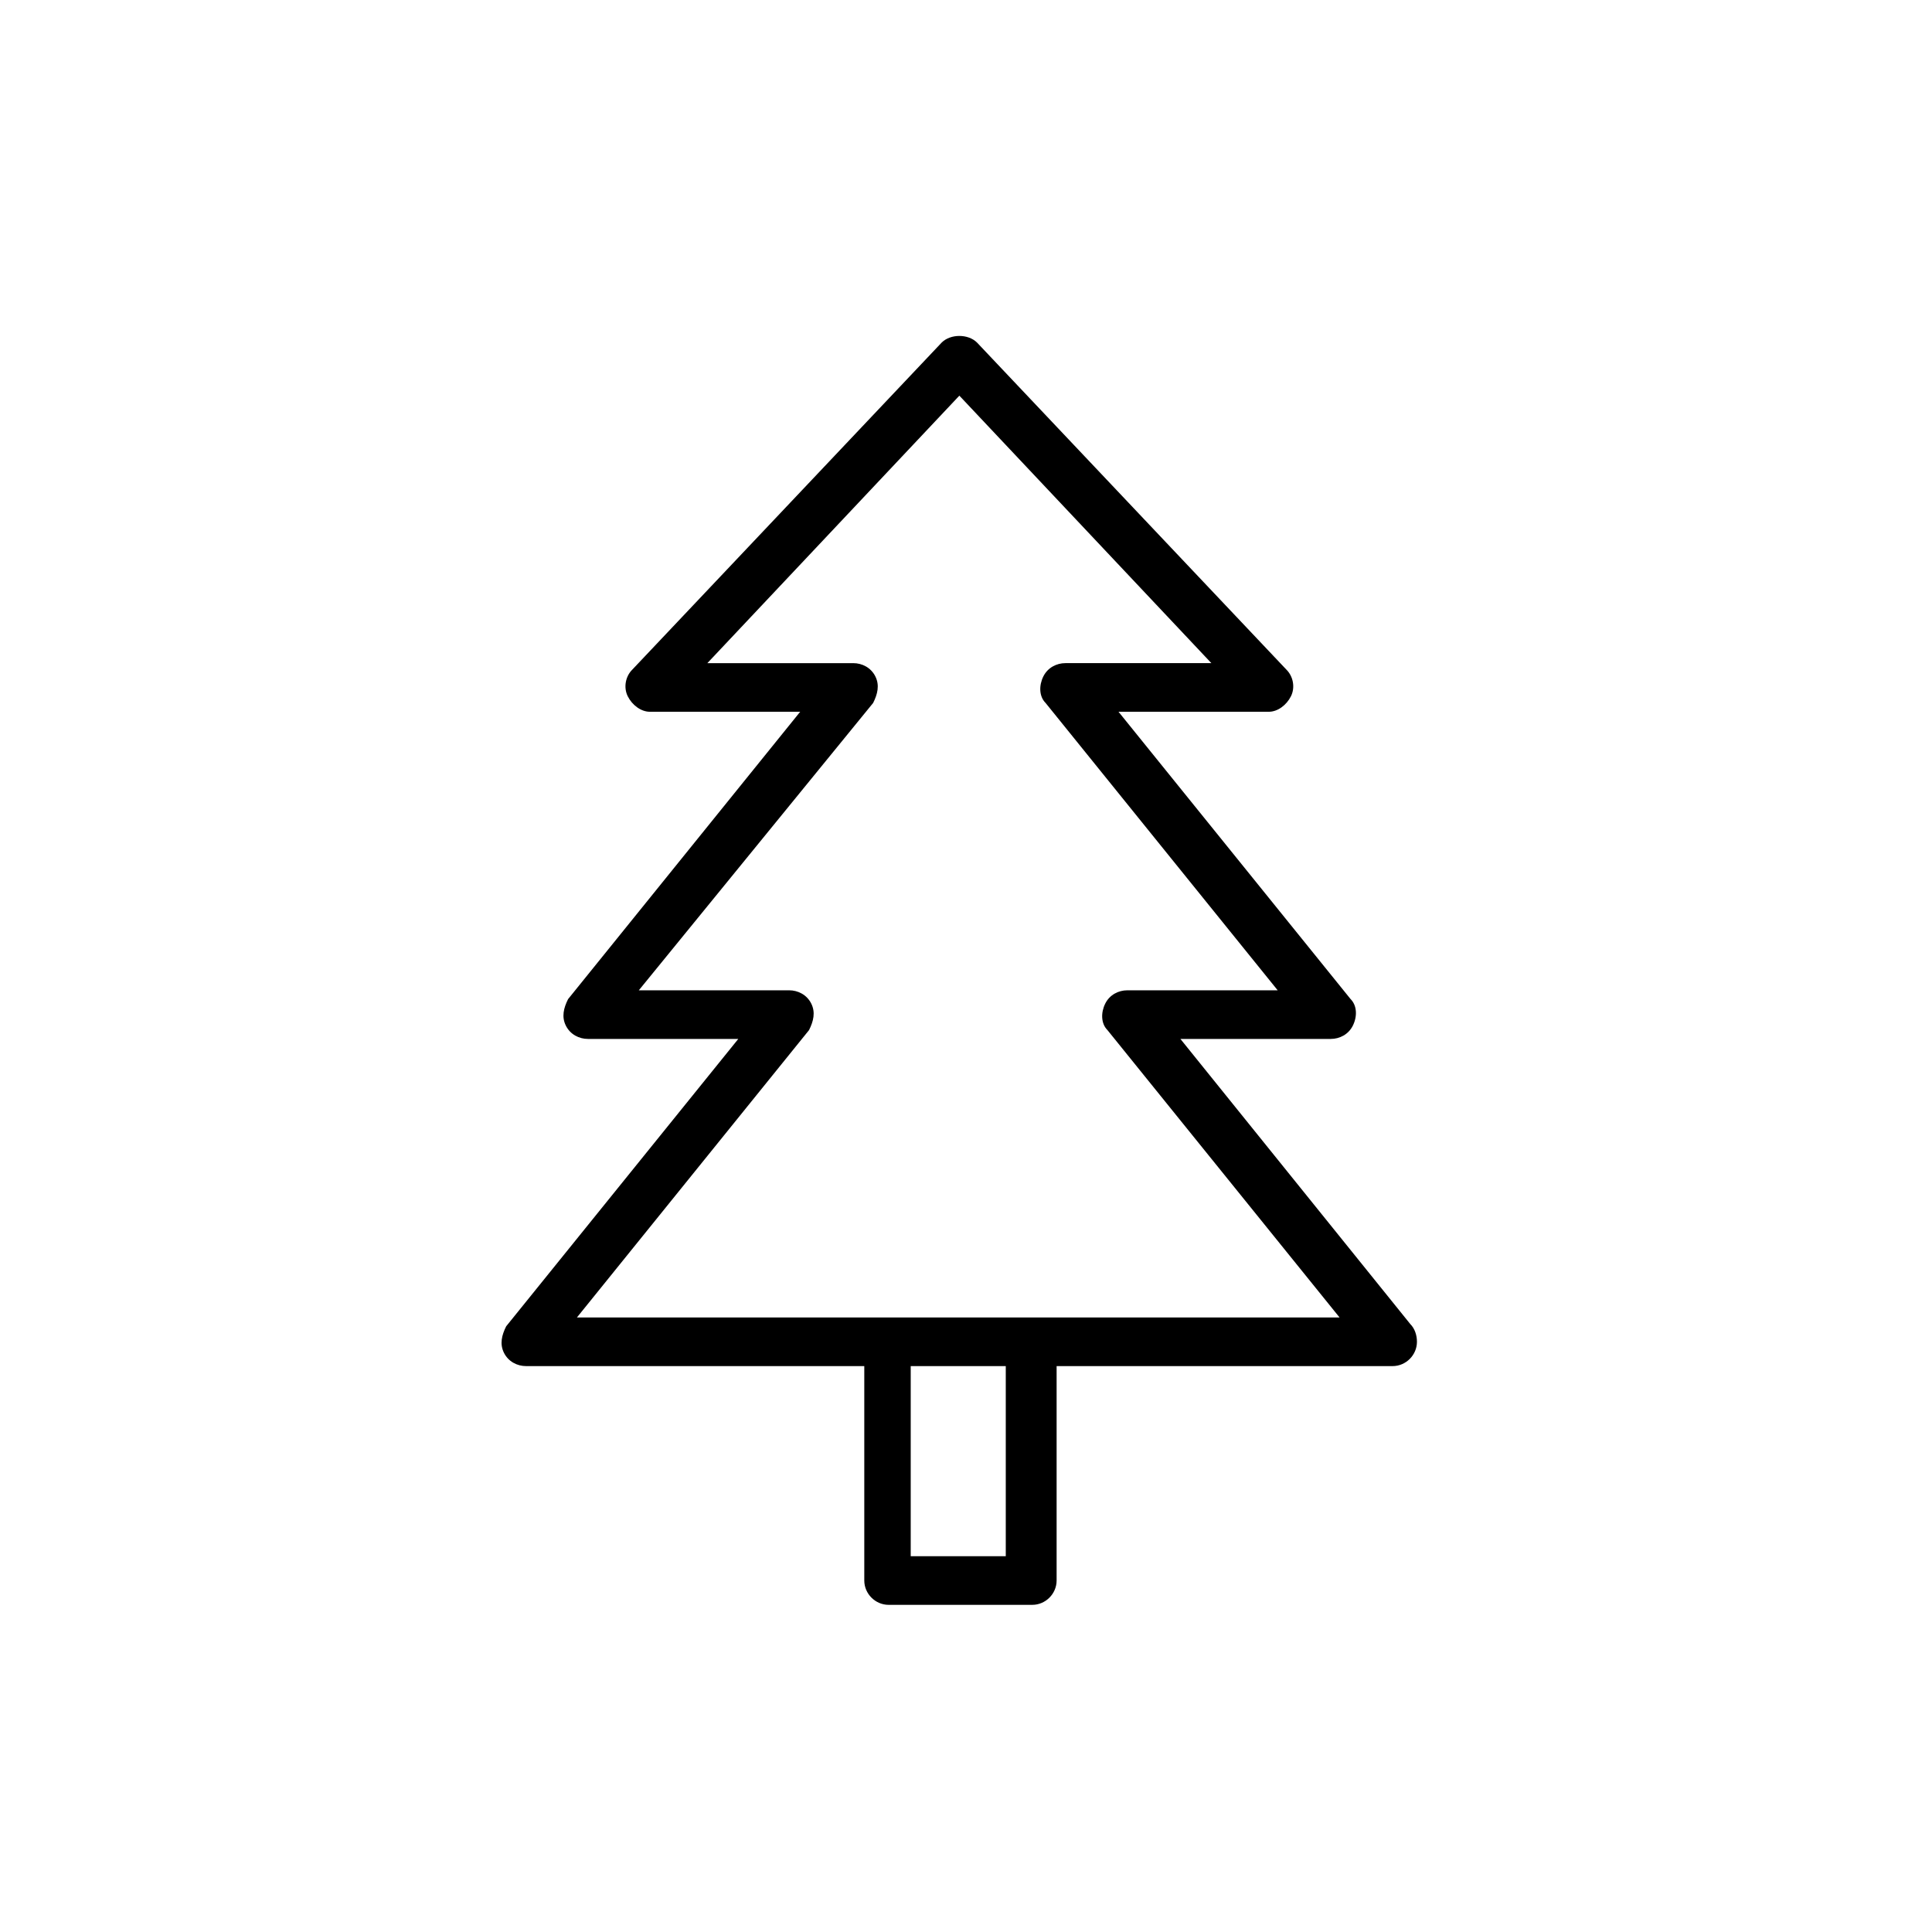 <?xml version="1.0" encoding="UTF-8"?>
<!-- The Best Svg Icon site in the world: iconSvg.co, Visit us! https://iconsvg.co -->
<svg fill="#000000" width="800px" height="800px" version="1.1" viewBox="144 144 512 512" xmlns="http://www.w3.org/2000/svg">
 <path d="m410.54 506.03h-25.191v50.383h25.191zm102.52 0h-89.047v56.824c0 3.516-2.93 6.445-6.445 6.445h-38.078c-3.516 0-6.445-2.93-6.445-6.445v-56.824h-89.629c-2.344 0-4.688-1.172-5.859-3.516s-0.586-4.688 0.586-7.031l61.512-76.156h-39.836c-2.344 0-4.688-1.172-5.859-3.516-1.172-2.344-0.586-4.688 0.586-7.031l61.512-76.156h-39.836c-2.344 0-4.688-1.758-5.859-4.102s-0.586-5.273 1.172-7.031l82.016-86.703c2.344-2.344 7.031-2.344 9.375 0l82.016 86.703c1.758 1.758 2.344 4.688 1.172 7.031s-3.516 4.102-5.859 4.102h-39.836l61.512 76.156c1.758 1.758 1.758 4.688 0.586 7.031s-3.516 3.516-5.859 3.516h-39.836l60.926 75.57c1.172 1.172 1.758 2.93 1.758 4.688 0.004 3.519-2.926 6.445-6.441 6.445zm-216.17-12.887h202.11l-61.512-76.156c-1.758-1.758-1.758-4.688-0.586-7.031s3.516-3.516 5.859-3.516h39.836l-61.512-76.156c-1.758-1.758-1.758-4.688-0.586-7.031s3.516-3.516 5.859-3.516h38.664l-66.785-70.883-66.785 70.887h38.664c2.344 0 4.688 1.172 5.859 3.516s0.586 4.688-0.586 7.031l-62.098 76.152h39.836c2.344 0 4.688 1.172 5.859 3.516 1.172 2.344 0.586 4.688-0.586 7.031z"/>
</svg>